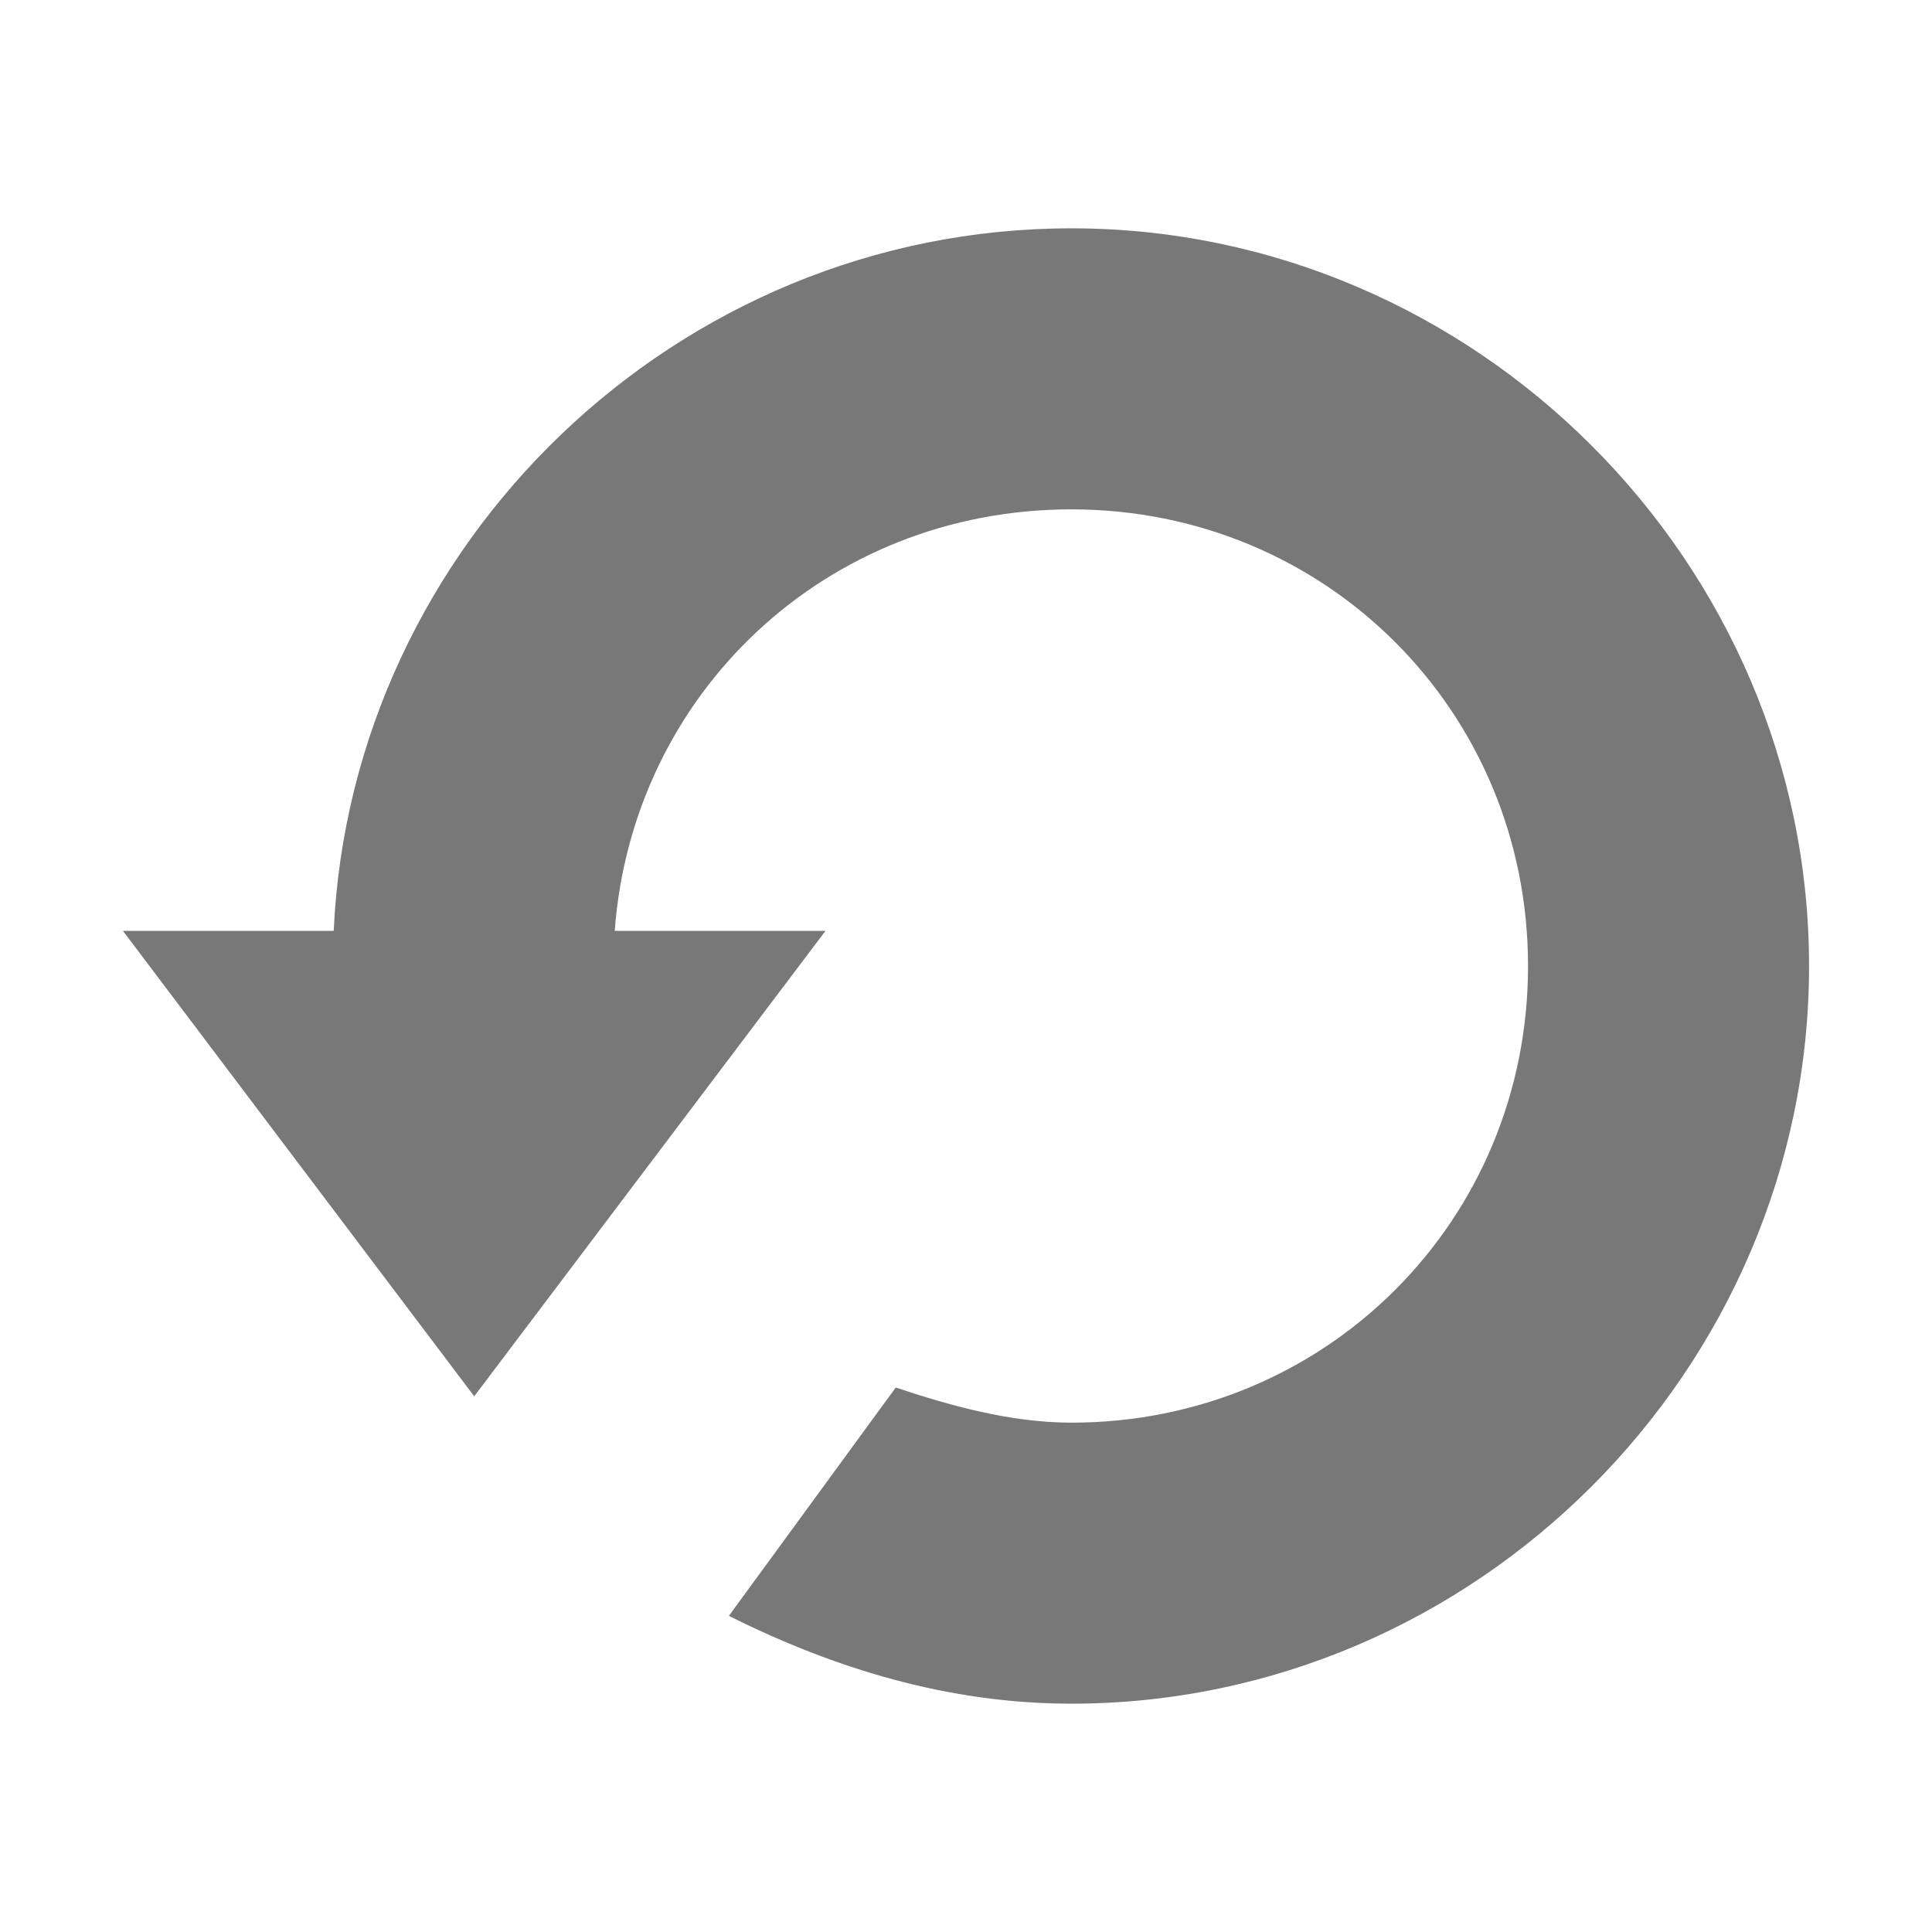 <?xml version="1.0" encoding="utf-8"?>
<!-- Generator: Adobe Illustrator 21.1.0, SVG Export Plug-In . SVG Version: 6.00 Build 0)  -->
<svg version="1.1" id="レイヤー_1" xmlns="http://www.w3.org/2000/svg" xmlns:xlink="http://www.w3.org/1999/xlink" x="0px"
	 y="0px" width="22px" height="22px" viewBox="0 0 22 22" style="enable-background:new 0 0 22 22;" xml:space="preserve">
<style type="text/css">
	.st0{fill:#787878;}
</style>
<g>
	<path class="st0" d="M12.2,2.6c-4.5,0-8.2,3.6-8.4,8H1.4l4,5.3l4-5.3H7c0.2-2.7,2.4-4.8,5.2-4.8c2.9,0,5.2,2.3,5.2,5.2
		s-2.3,5.2-5.2,5.2c-0.7,0-1.4-0.2-2-0.4l-1.9,2.6c1.2,0.6,2.5,1,3.9,1c4.6,0,8.4-3.8,8.4-8.4S16.8,2.6,12.2,2.6z"/>
</g>
</svg>
